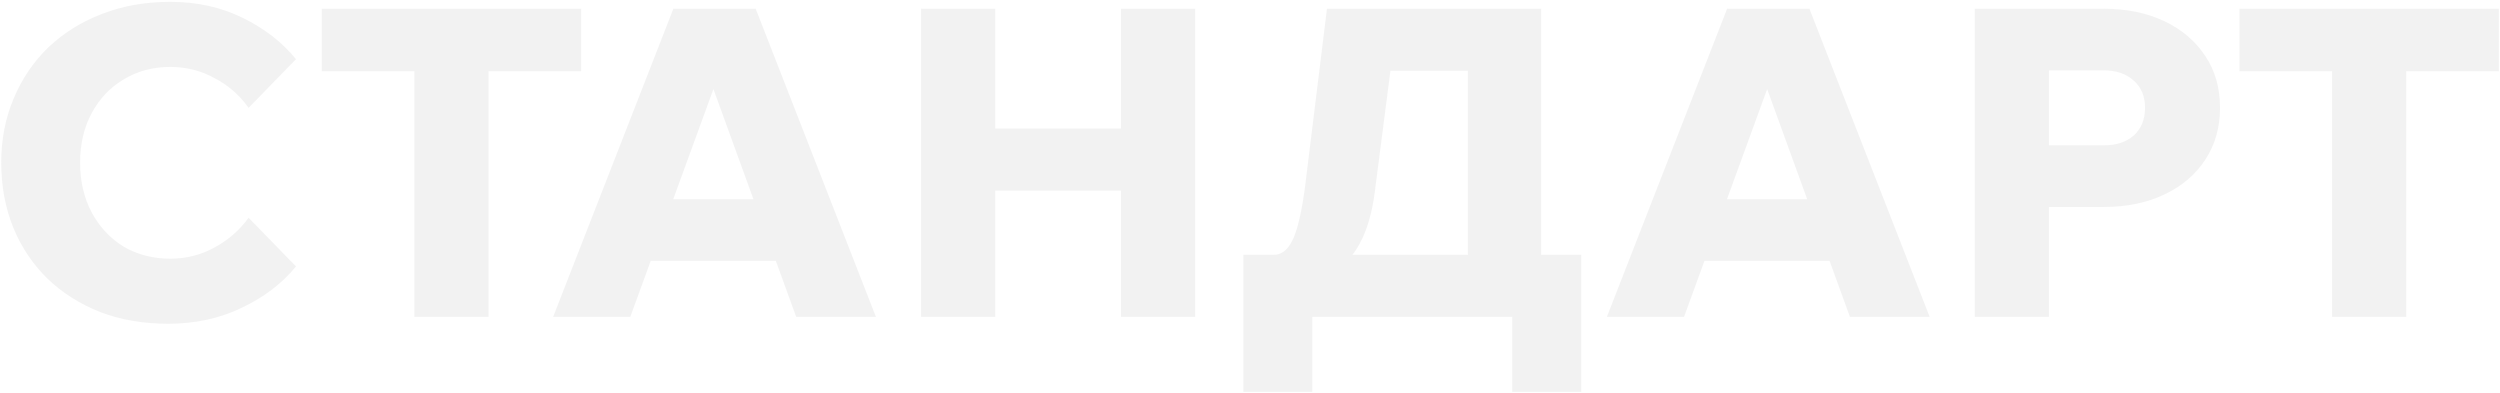 <?xml version="1.0" encoding="UTF-8"?> <svg xmlns="http://www.w3.org/2000/svg" width="789" height="124" viewBox="0 0 789 124" fill="none"><path d="M78.456 68.72L93.416 84.088C89.064 89.437 83.352 93.789 76.28 97.144C69.299 100.499 61.592 102.176 53.16 102.176C45.272 102.176 38.109 100.952 31.672 98.504C25.235 95.965 19.659 92.429 14.944 87.896C10.32 83.363 6.739 78.013 4.2 71.848C1.661 65.592 0.392 58.747 0.392 51.312C0.392 43.968 1.707 37.213 4.336 31.048C6.965 24.792 10.637 19.397 15.352 14.864C20.157 10.331 25.779 6.84 32.216 4.392C38.744 1.853 45.907 0.584 53.704 0.584C62.136 0.584 69.752 2.261 76.552 5.616C83.443 8.971 89.064 13.323 93.416 18.672L78.456 34.04C75.645 30.051 72.064 26.923 67.712 24.656C63.451 22.299 58.781 21.12 53.704 21.12C48.264 21.12 43.368 22.435 39.016 25.064C34.755 27.603 31.4 31.139 28.952 35.672C26.504 40.205 25.28 45.419 25.28 51.312C25.28 57.205 26.504 62.464 28.952 67.088C31.4 71.621 34.755 75.203 39.016 77.832C43.368 80.371 48.264 81.64 53.704 81.64C58.781 81.64 63.451 80.461 67.712 78.104C72.064 75.747 75.645 72.619 78.456 68.72ZM154.173 100H130.781V21.12H154.173V100ZM183.413 22.48H101.541V2.76H183.413V22.48ZM255.764 82.32H195.108V62.872H255.764V82.32ZM276.436 100H251.276L222.172 19.896H228.156L198.916 100H174.572L212.516 2.76H238.492L276.436 100ZM353.797 100V2.76H377.189V100H353.797ZM314.085 100H290.693V2.76H314.085V100ZM312.725 60.152V40.568H355.157V60.152H312.725ZM395.807 89.12V80.416H402.063C404.601 80.416 406.641 78.693 408.183 75.248C409.724 71.712 410.993 65.955 411.991 57.976L418.791 2.76H486.383V85.72H463.263V5.752L474.143 22.344H421.375L440.959 5.752L433.887 60.56C433.071 66.997 431.529 72.347 429.263 76.608C427.087 80.779 424.14 83.907 420.423 85.992C416.705 88.077 412.263 89.12 407.095 89.12H395.807ZM392.407 123.664V80.416H499.031V123.664H477.271V88.848L489.511 100H403.967L414.167 91.296V123.664H392.407ZM588.326 82.32H527.67V62.872H588.326V82.32ZM608.998 100H583.838L554.734 19.896H560.718L531.478 100H507.134L545.078 2.76H571.054L608.998 100ZM646.647 100H623.255V2.76H663.919C671.172 2.76 677.564 4.075 683.095 6.704C688.626 9.333 692.932 13.005 696.015 17.72C699.098 22.344 700.639 27.784 700.639 34.04C700.639 40.205 699.098 45.645 696.015 50.36C692.932 55.075 688.626 58.747 683.095 61.376C677.564 64.005 671.172 65.32 663.919 65.32H645.287V45.872H663.919C667.908 45.872 671.082 44.829 673.439 42.744C675.796 40.568 676.975 37.667 676.975 34.04C676.975 30.413 675.796 27.557 673.439 25.472C671.082 23.296 667.908 22.208 663.919 22.208H646.647V100ZM759.4 100H736.008V21.12H759.4V100ZM788.64 22.48H706.768V2.76H788.64V22.48Z" fill="#262626" fill-opacity="0.06"></path></svg> 